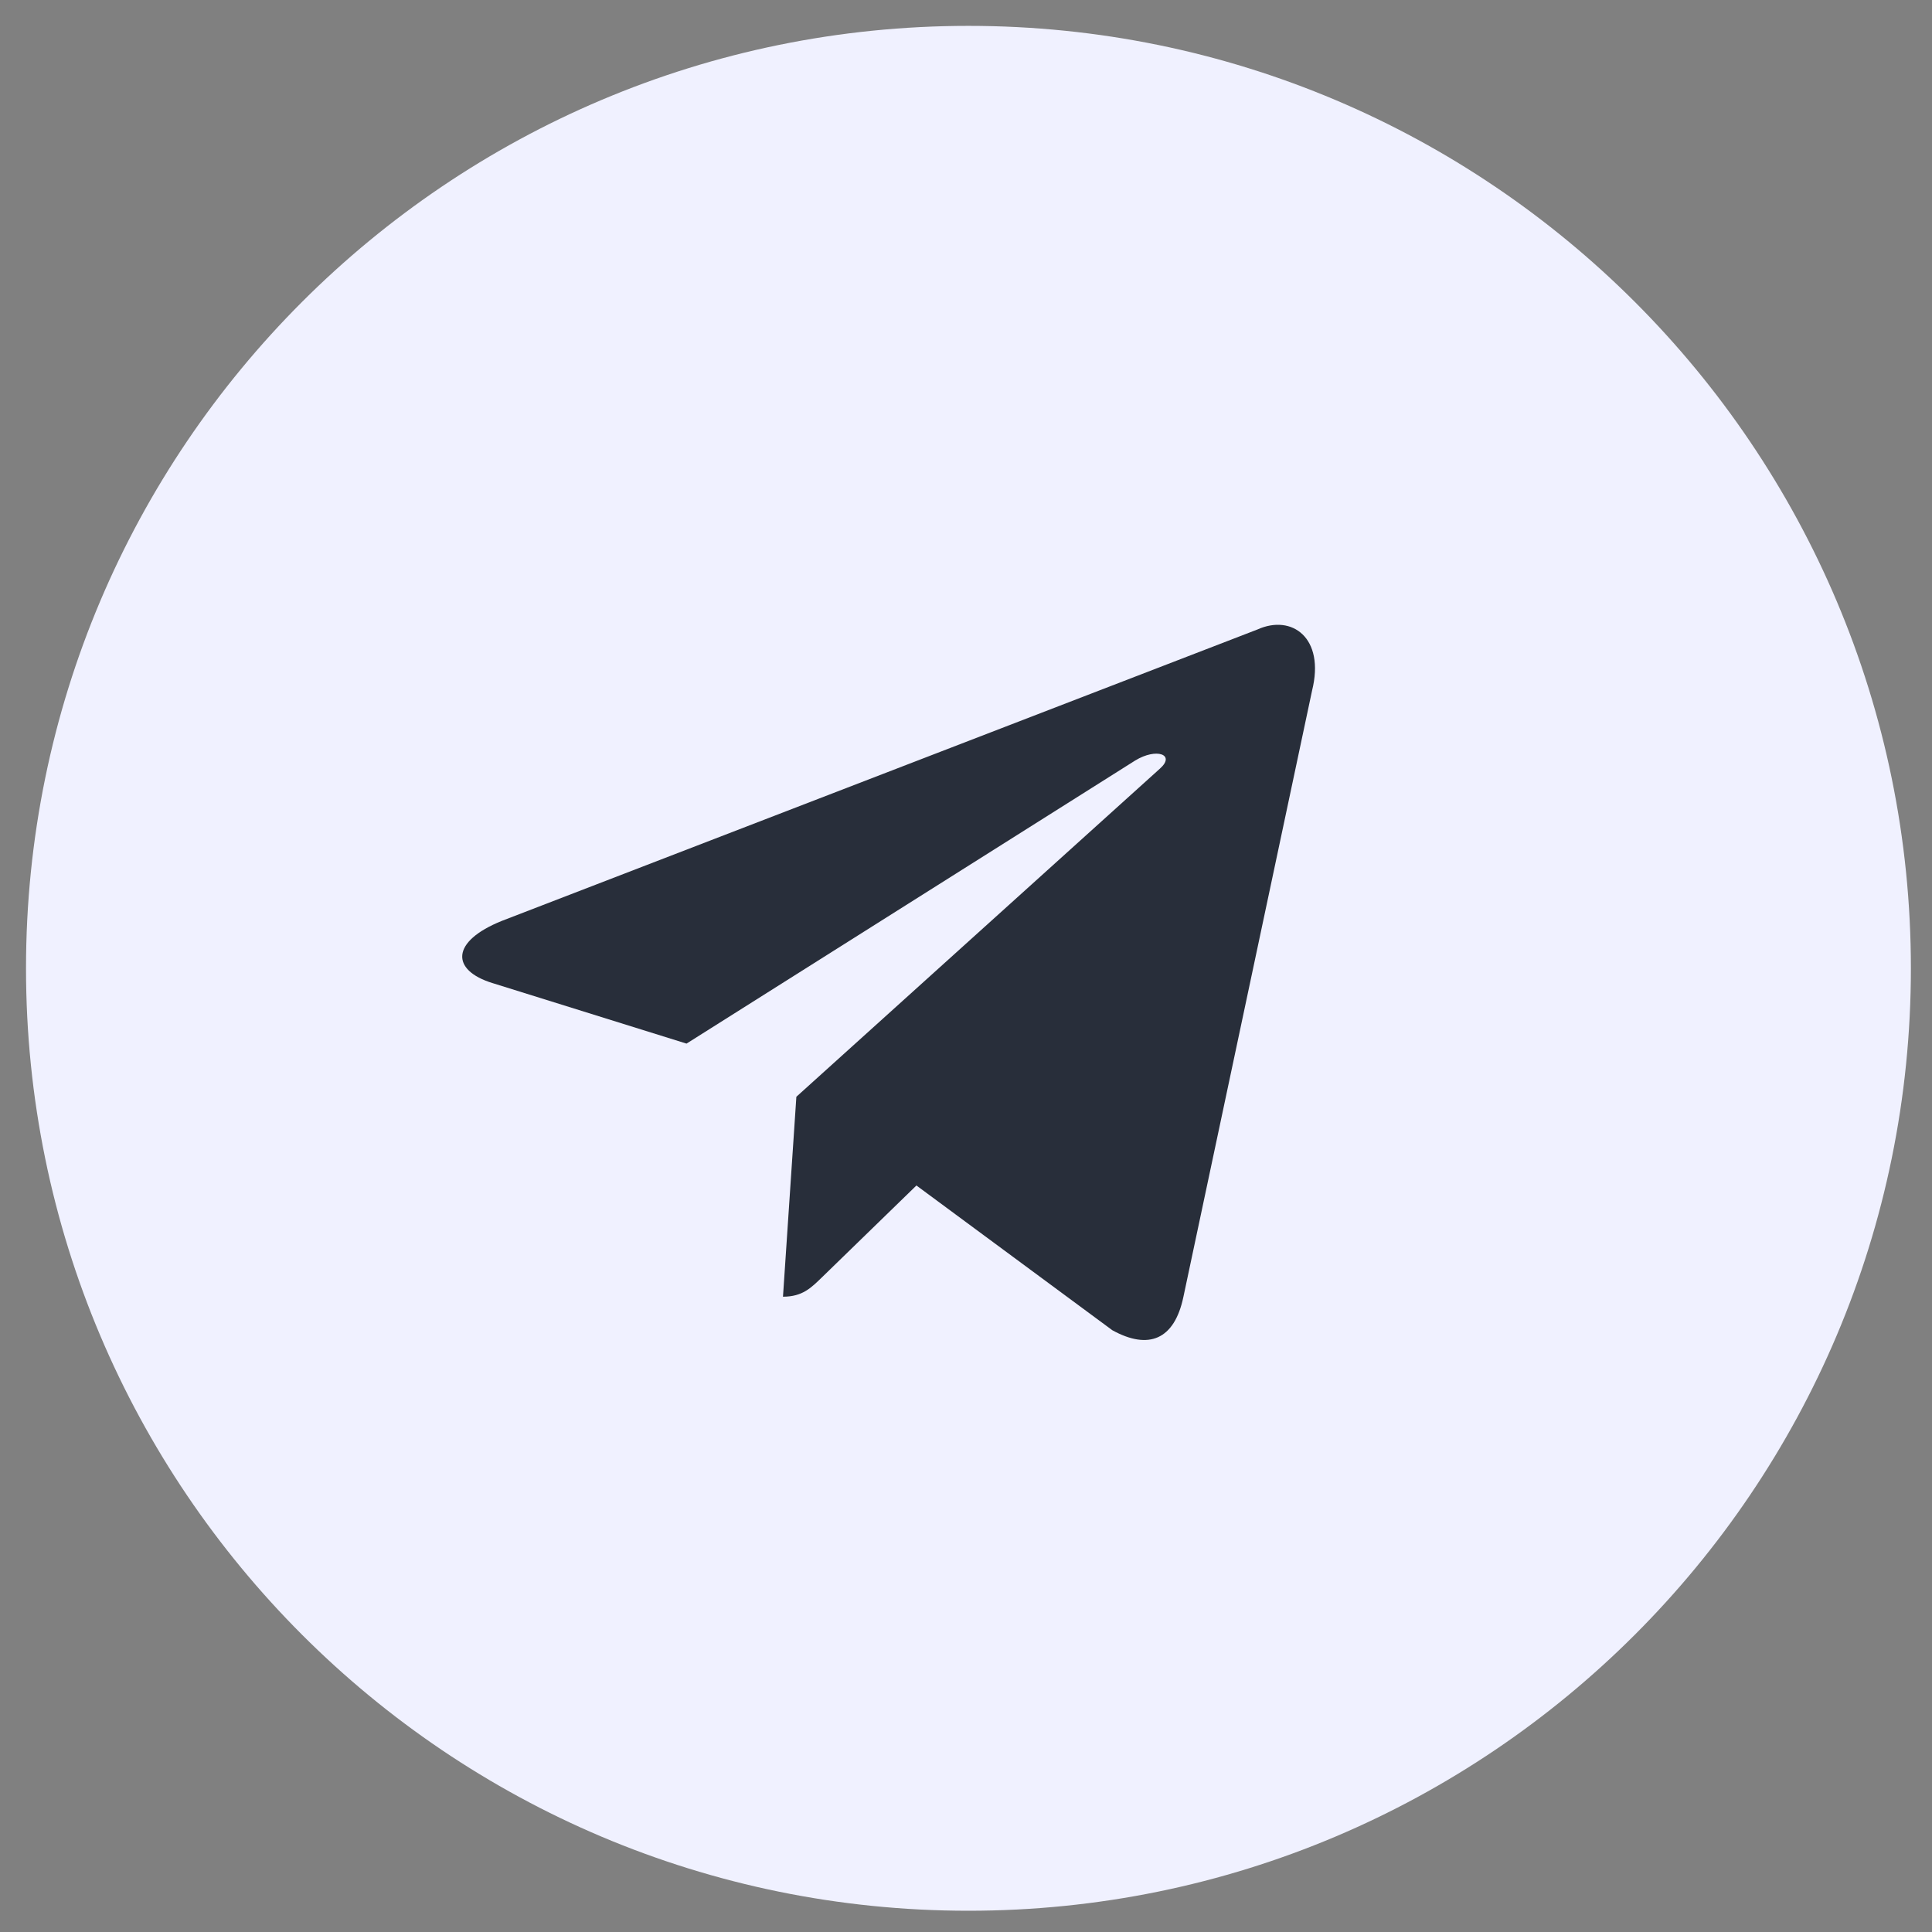 <svg width="41" height="41" viewBox="0 0 41 41" fill="none" xmlns="http://www.w3.org/2000/svg">
<rect x="0" y="0" width="41" height="41" fill="#808080" stroke="none"/>
<path d="M20.552 40.549C31.598 40.549 40.552 31.595 40.552 20.549C40.552 9.504 31.598 0.549 20.552 0.549C9.506 0.549 0.552 9.504 0.552 20.549C0.552 31.595 9.506 40.549 20.552 40.549Z" fill="#F0F1FF"/>
<path d="M26.684 13.359L10.654 19.541C9.56 19.98 9.566 20.591 10.453 20.863L14.569 22.147L24.091 16.139C24.542 15.864 24.953 16.012 24.615 16.312L16.9 23.275H16.898L16.9 23.276L16.616 27.518C17.032 27.518 17.215 27.328 17.448 27.102L19.448 25.158L23.606 28.23C24.373 28.652 24.923 28.435 25.114 27.52L27.844 14.656C28.123 13.535 27.416 13.028 26.684 13.359V13.359Z" fill="#282E3A"/>
</svg>
